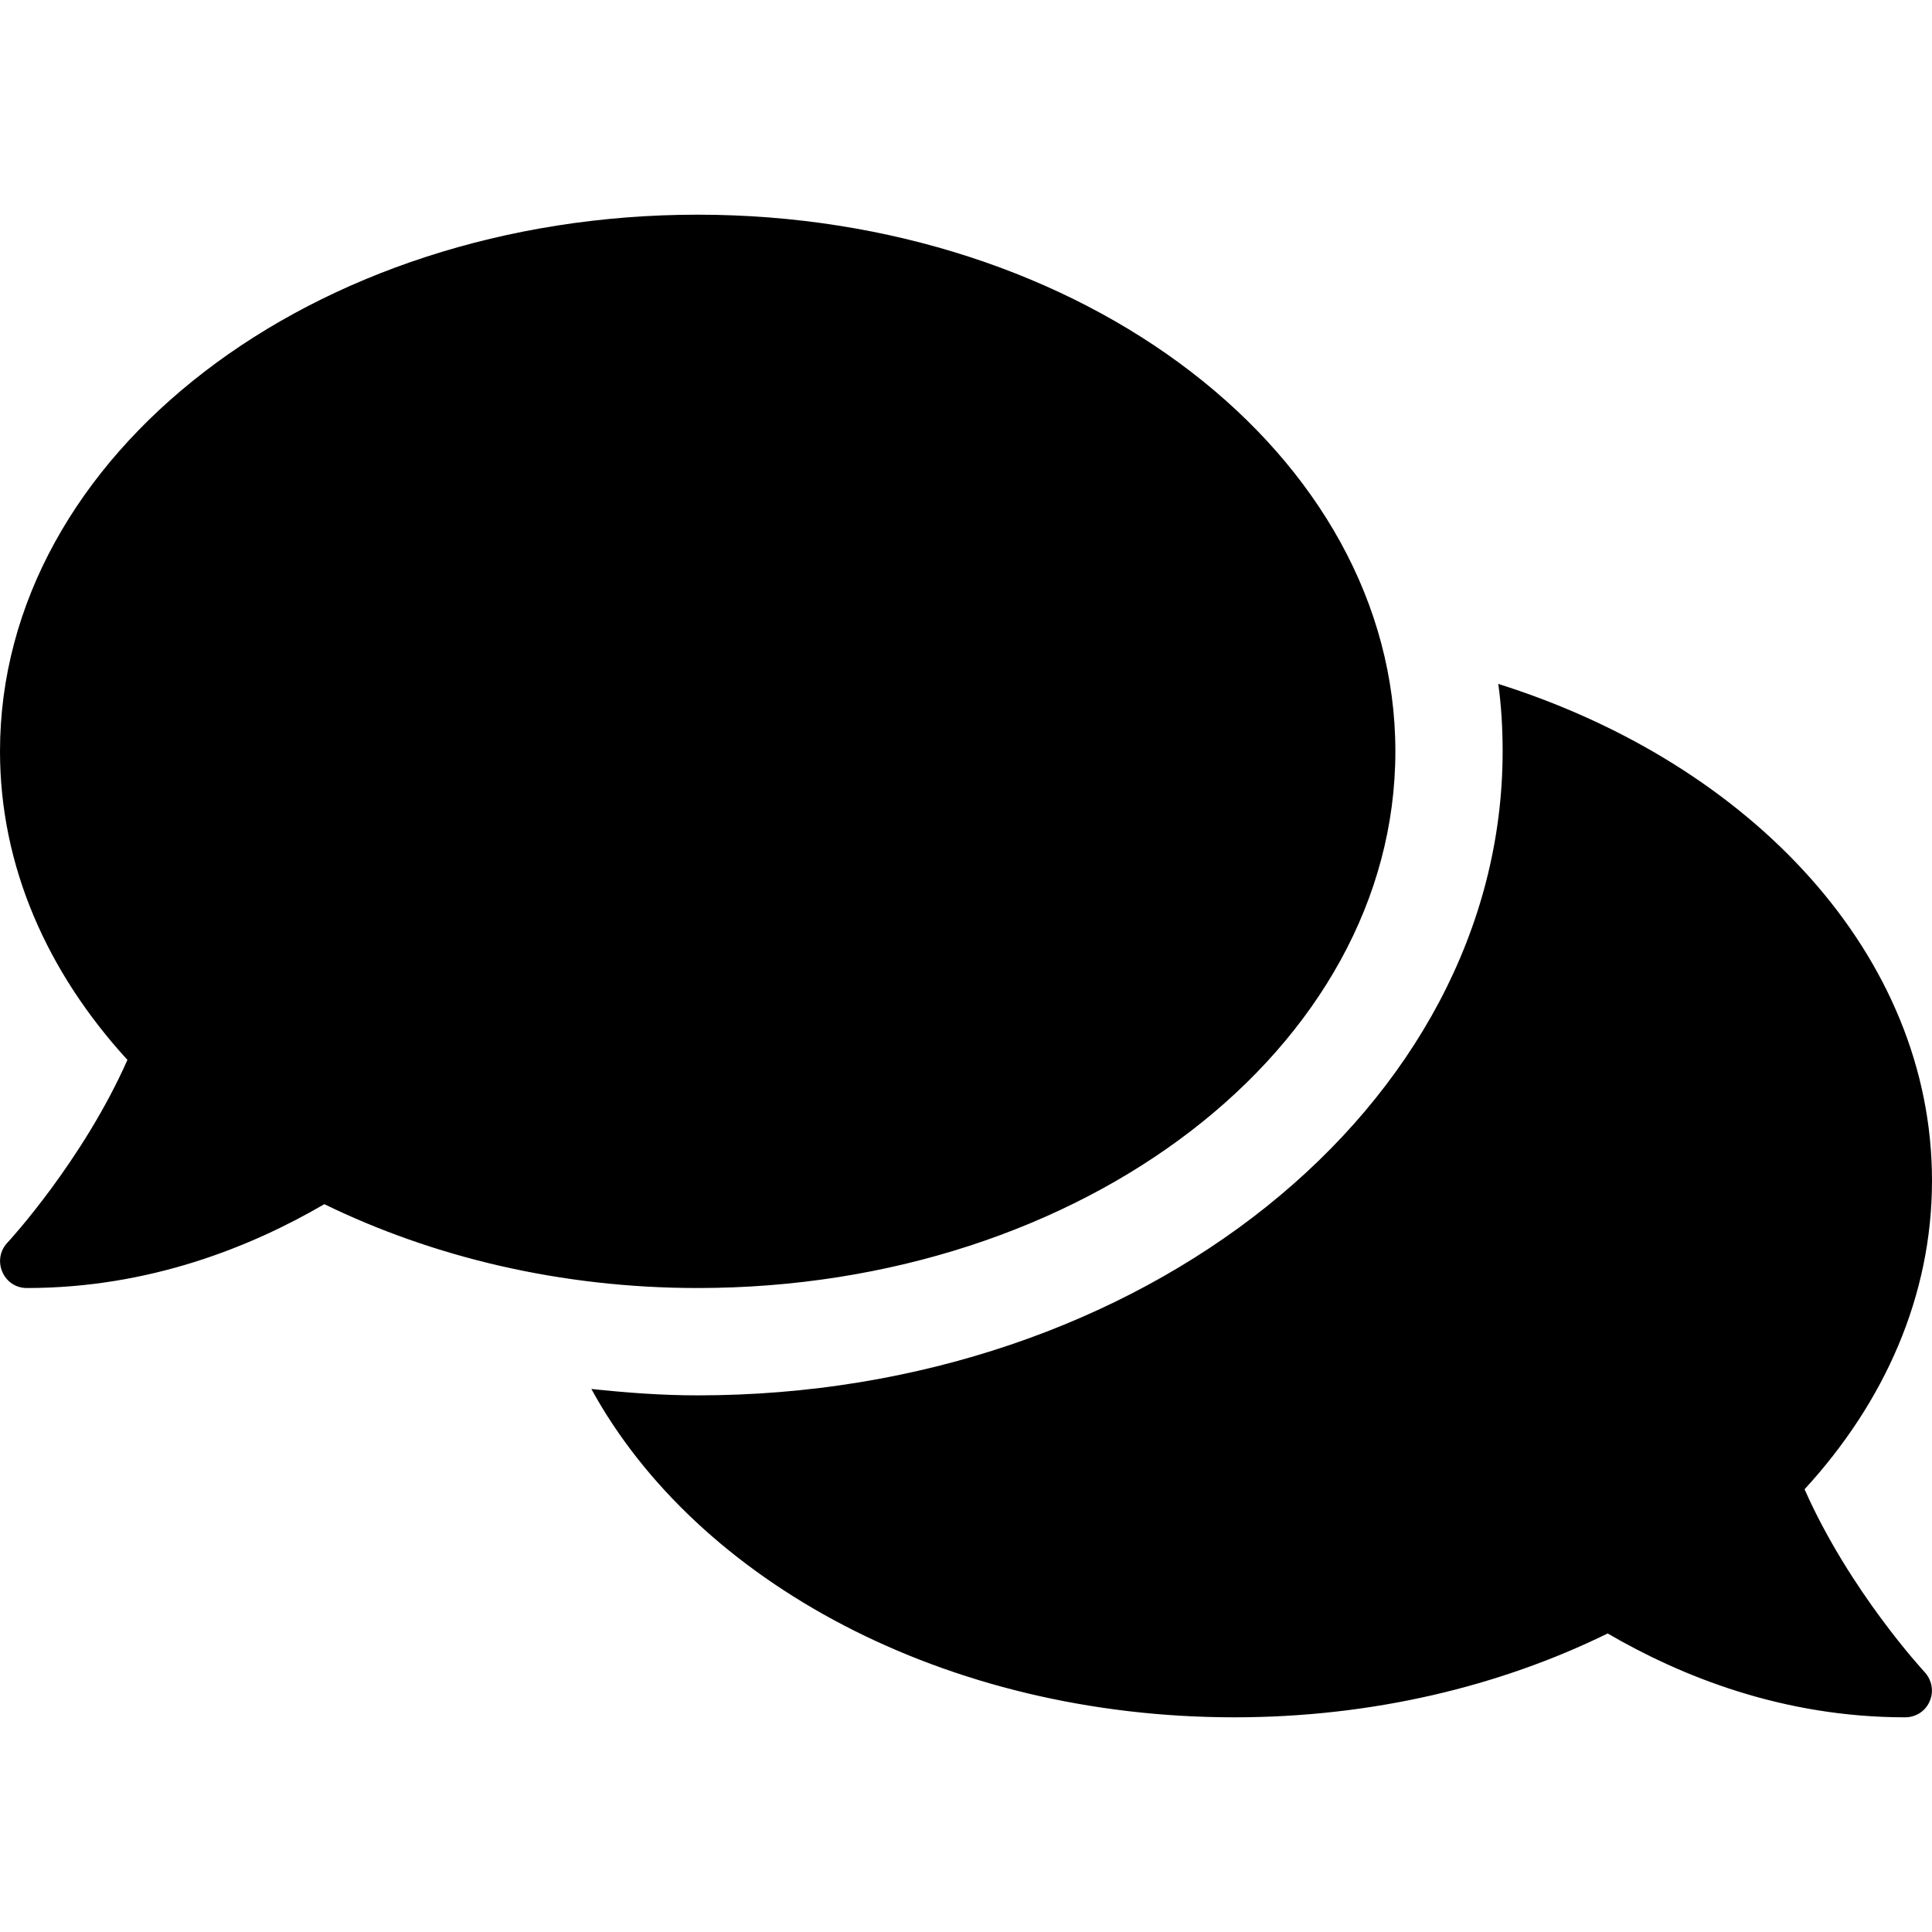 <svg width="25" height="25" viewBox="0 0 25 25" fill="none" xmlns="http://www.w3.org/2000/svg">
<g clip-path="url(#clip0_332_106)">
<path d="M18.056 9.722C18.056 5.885 14.015 2.778 9.028 2.778C4.041 2.778 0 5.885 0 9.722C0 11.211 0.612 12.582 1.649 13.715C1.068 15.026 0.109 16.068 0.095 16.081C0 16.181 -0.026 16.328 0.03 16.458C0.087 16.589 0.208 16.667 0.347 16.667C1.936 16.667 3.251 16.133 4.197 15.582C5.595 16.263 7.248 16.667 9.028 16.667C14.015 16.667 18.056 13.559 18.056 9.722ZM23.351 19.271C24.388 18.142 25 16.767 25 15.278C25 12.374 22.678 9.887 19.388 8.85C19.427 9.136 19.444 9.427 19.444 9.722C19.444 14.319 14.77 18.056 9.028 18.056C8.559 18.056 8.103 18.021 7.652 17.973C9.019 20.469 12.231 22.222 15.972 22.222C17.752 22.222 19.405 21.823 20.803 21.137C21.749 21.688 23.064 22.222 24.653 22.222C24.792 22.222 24.918 22.14 24.97 22.014C25.026 21.888 25 21.741 24.904 21.636C24.892 21.623 23.932 20.586 23.351 19.271Z" fill="black"/>
</g>
<defs>
<clipPath id="clip0_332_106">
<rect width="25" height="25" fill="white"/>
</clipPath>
</defs>
</svg>
